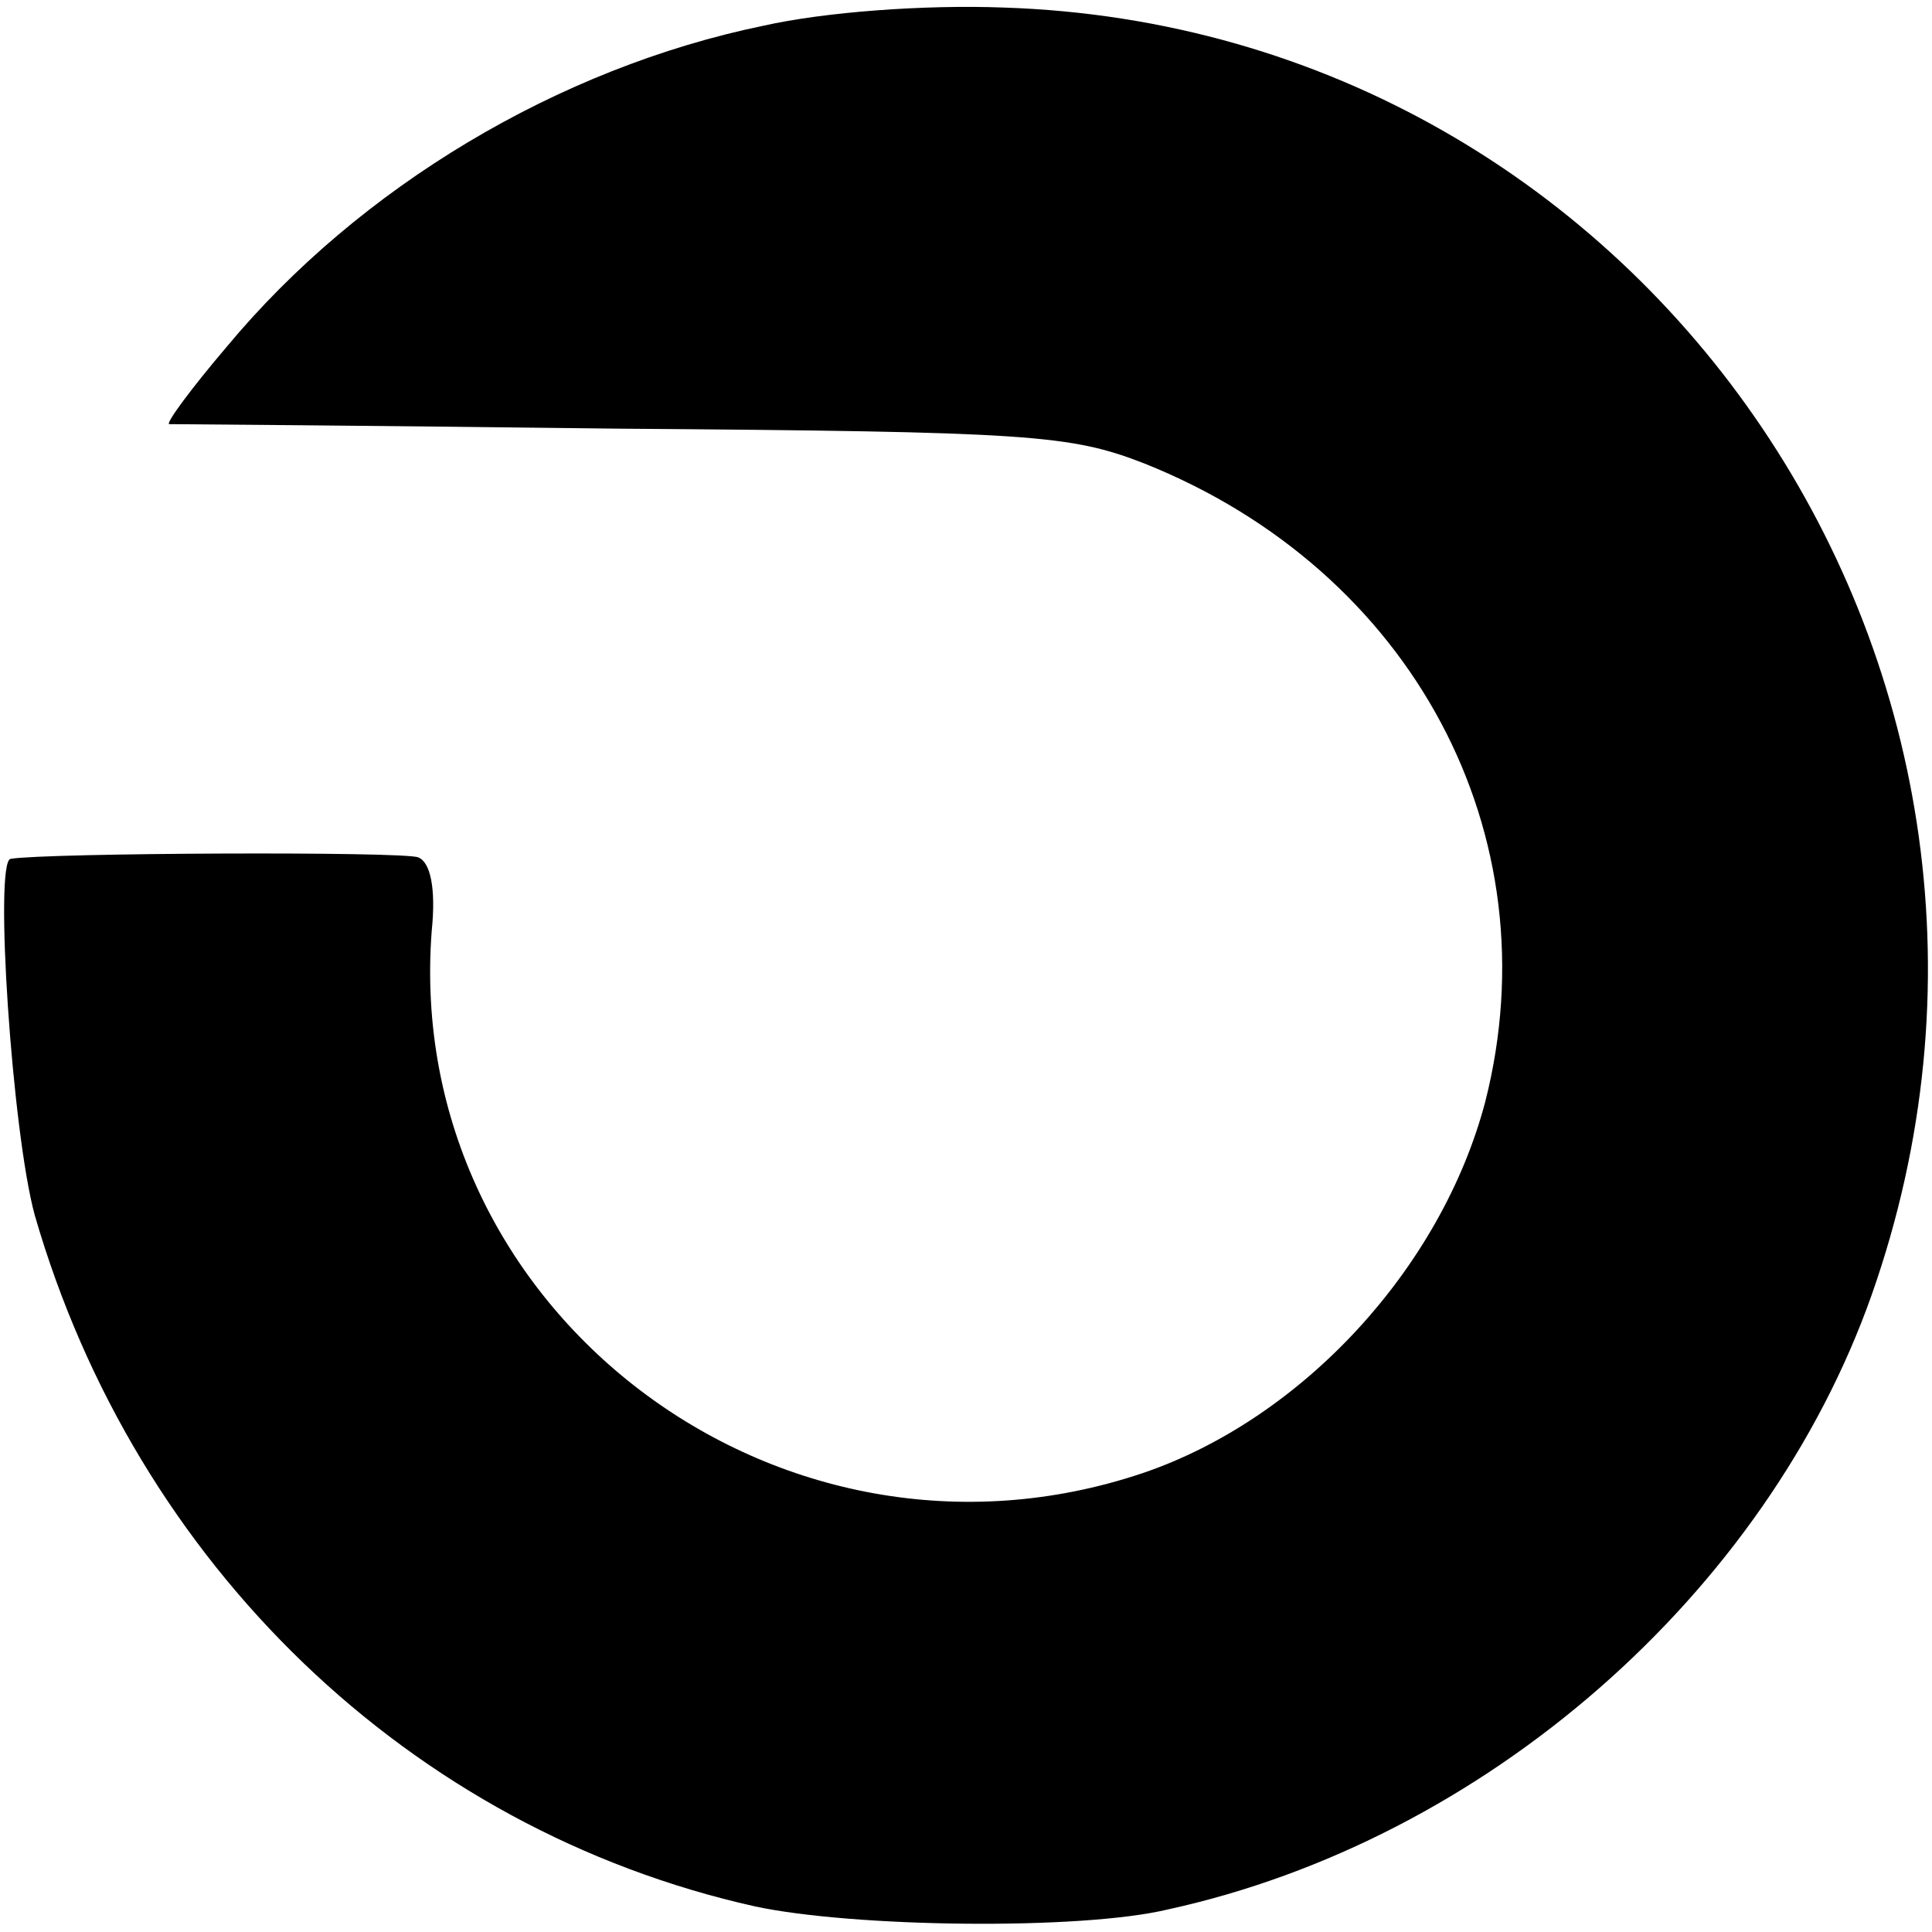 <?xml version="1.0" standalone="no"?>
<!DOCTYPE svg PUBLIC "-//W3C//DTD SVG 20010904//EN"
 "http://www.w3.org/TR/2001/REC-SVG-20010904/DTD/svg10.dtd">
<svg version="1.0" xmlns="http://www.w3.org/2000/svg"
 width="128pt" height="128pt" viewBox="0 0 128 128"
 preserveAspectRatio="xMidYMid meet">
<g transform="translate(0,128) scale(0.1,-0.1)"
fill="#000000" stroke="none">
<path d="M506 1263 c-136 -28 -268 -107 -356 -213 -23 -27 -40 -50 -38 -51 1
0 136 -1 298 -3 273 -2 299 -4 348 -23 178 -71 271 -246 226 -423 -29 -110
-121 -210 -227 -246 -241 -81 -490 108 -471 359 3 29 -1 46 -9 49 -10 4 -246
3 -270 -1 -11 -2 1 -181 16 -236 67 -232 249 -407 477 -458 65 -14 216 -16
274 -2 210 46 396 209 466 407 144 409 -146 839 -575 853 -53 2 -119 -3 -159
-12z"/>
</g>
</svg>
